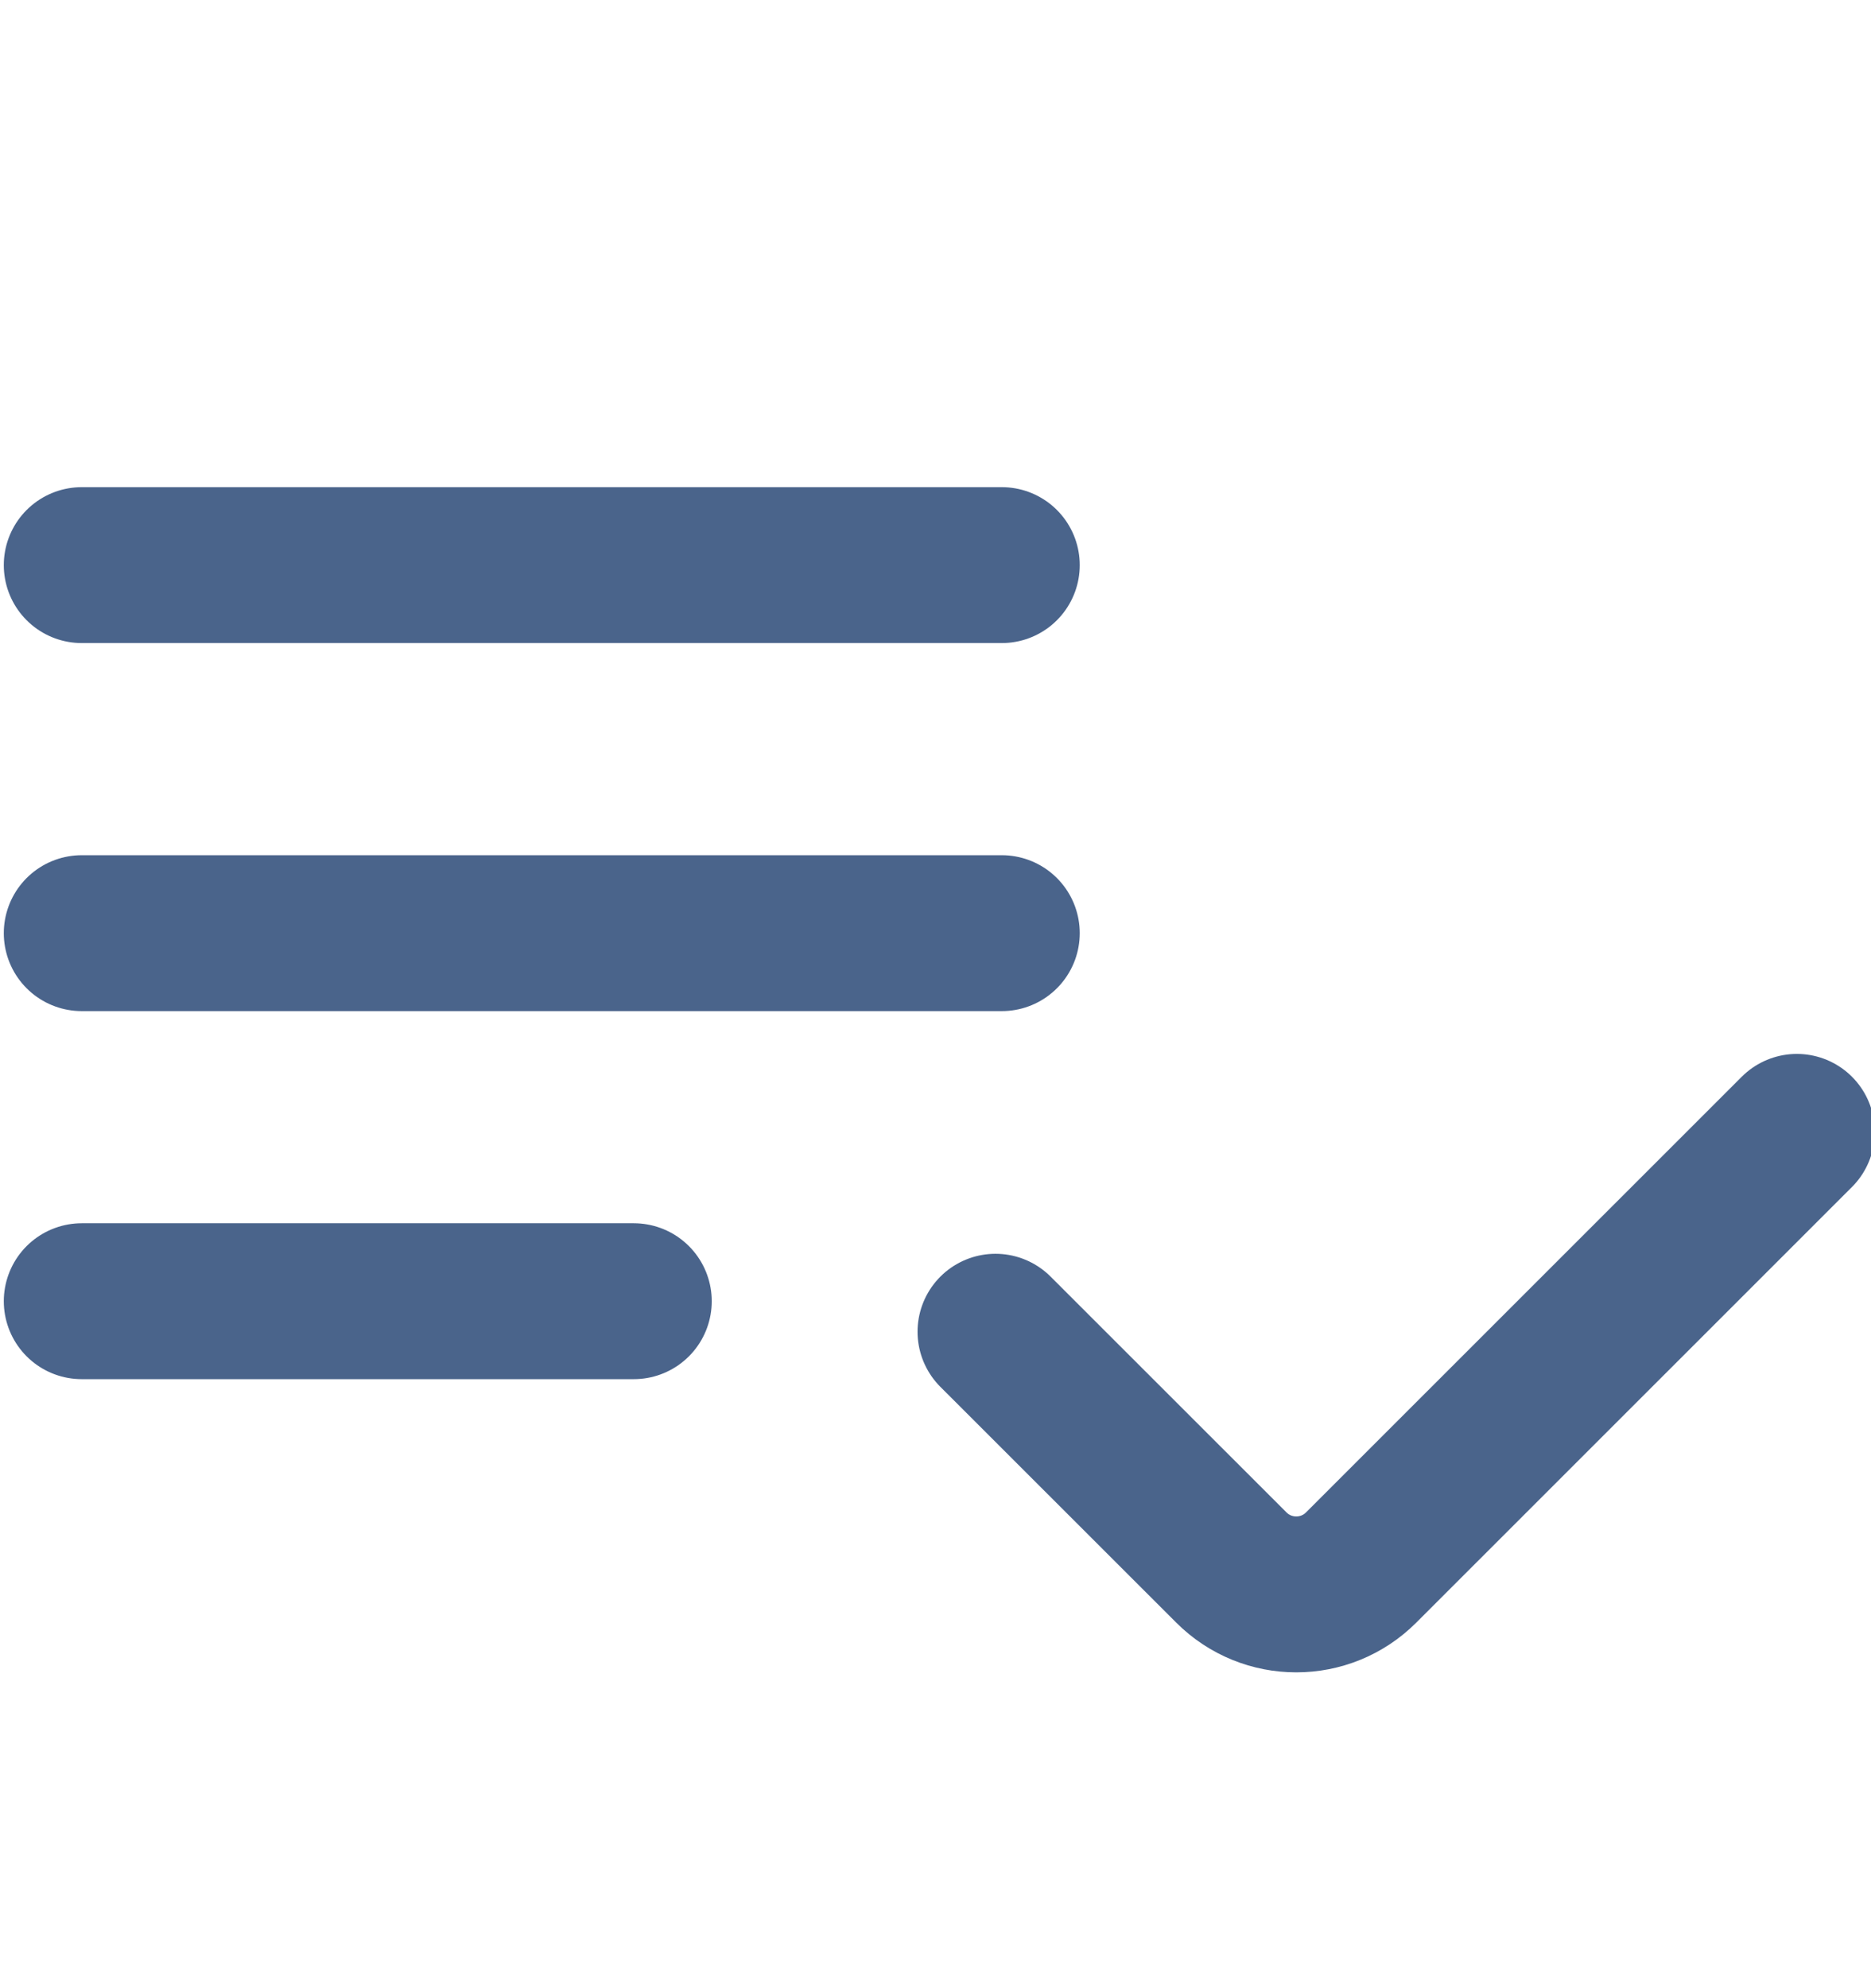 <svg width="16" height="17" viewBox="0 0 16 17" fill="none" xmlns="http://www.w3.org/2000/svg">
<g opacity="0.8" clip-path="url(#clip0_21674_2104)">
<path d="M0.699 7.979H8.567M0.699 4.832H8.567M0.699 11.126H5.42M8.513 11.387L10.529 13.402C10.836 13.71 11.334 13.71 11.641 13.402L15.366 9.678" stroke="#1D3D6E" stroke-width="1.333" stroke-linecap="round" stroke-linejoin="round"/>
</g>
<defs>
<clipPath id="clip0_21674_2104">
<rect width="16" height="16" fill="#1D3D6E" transform="translate(0 0.5)"/>
</clipPath>
</defs>
</svg>